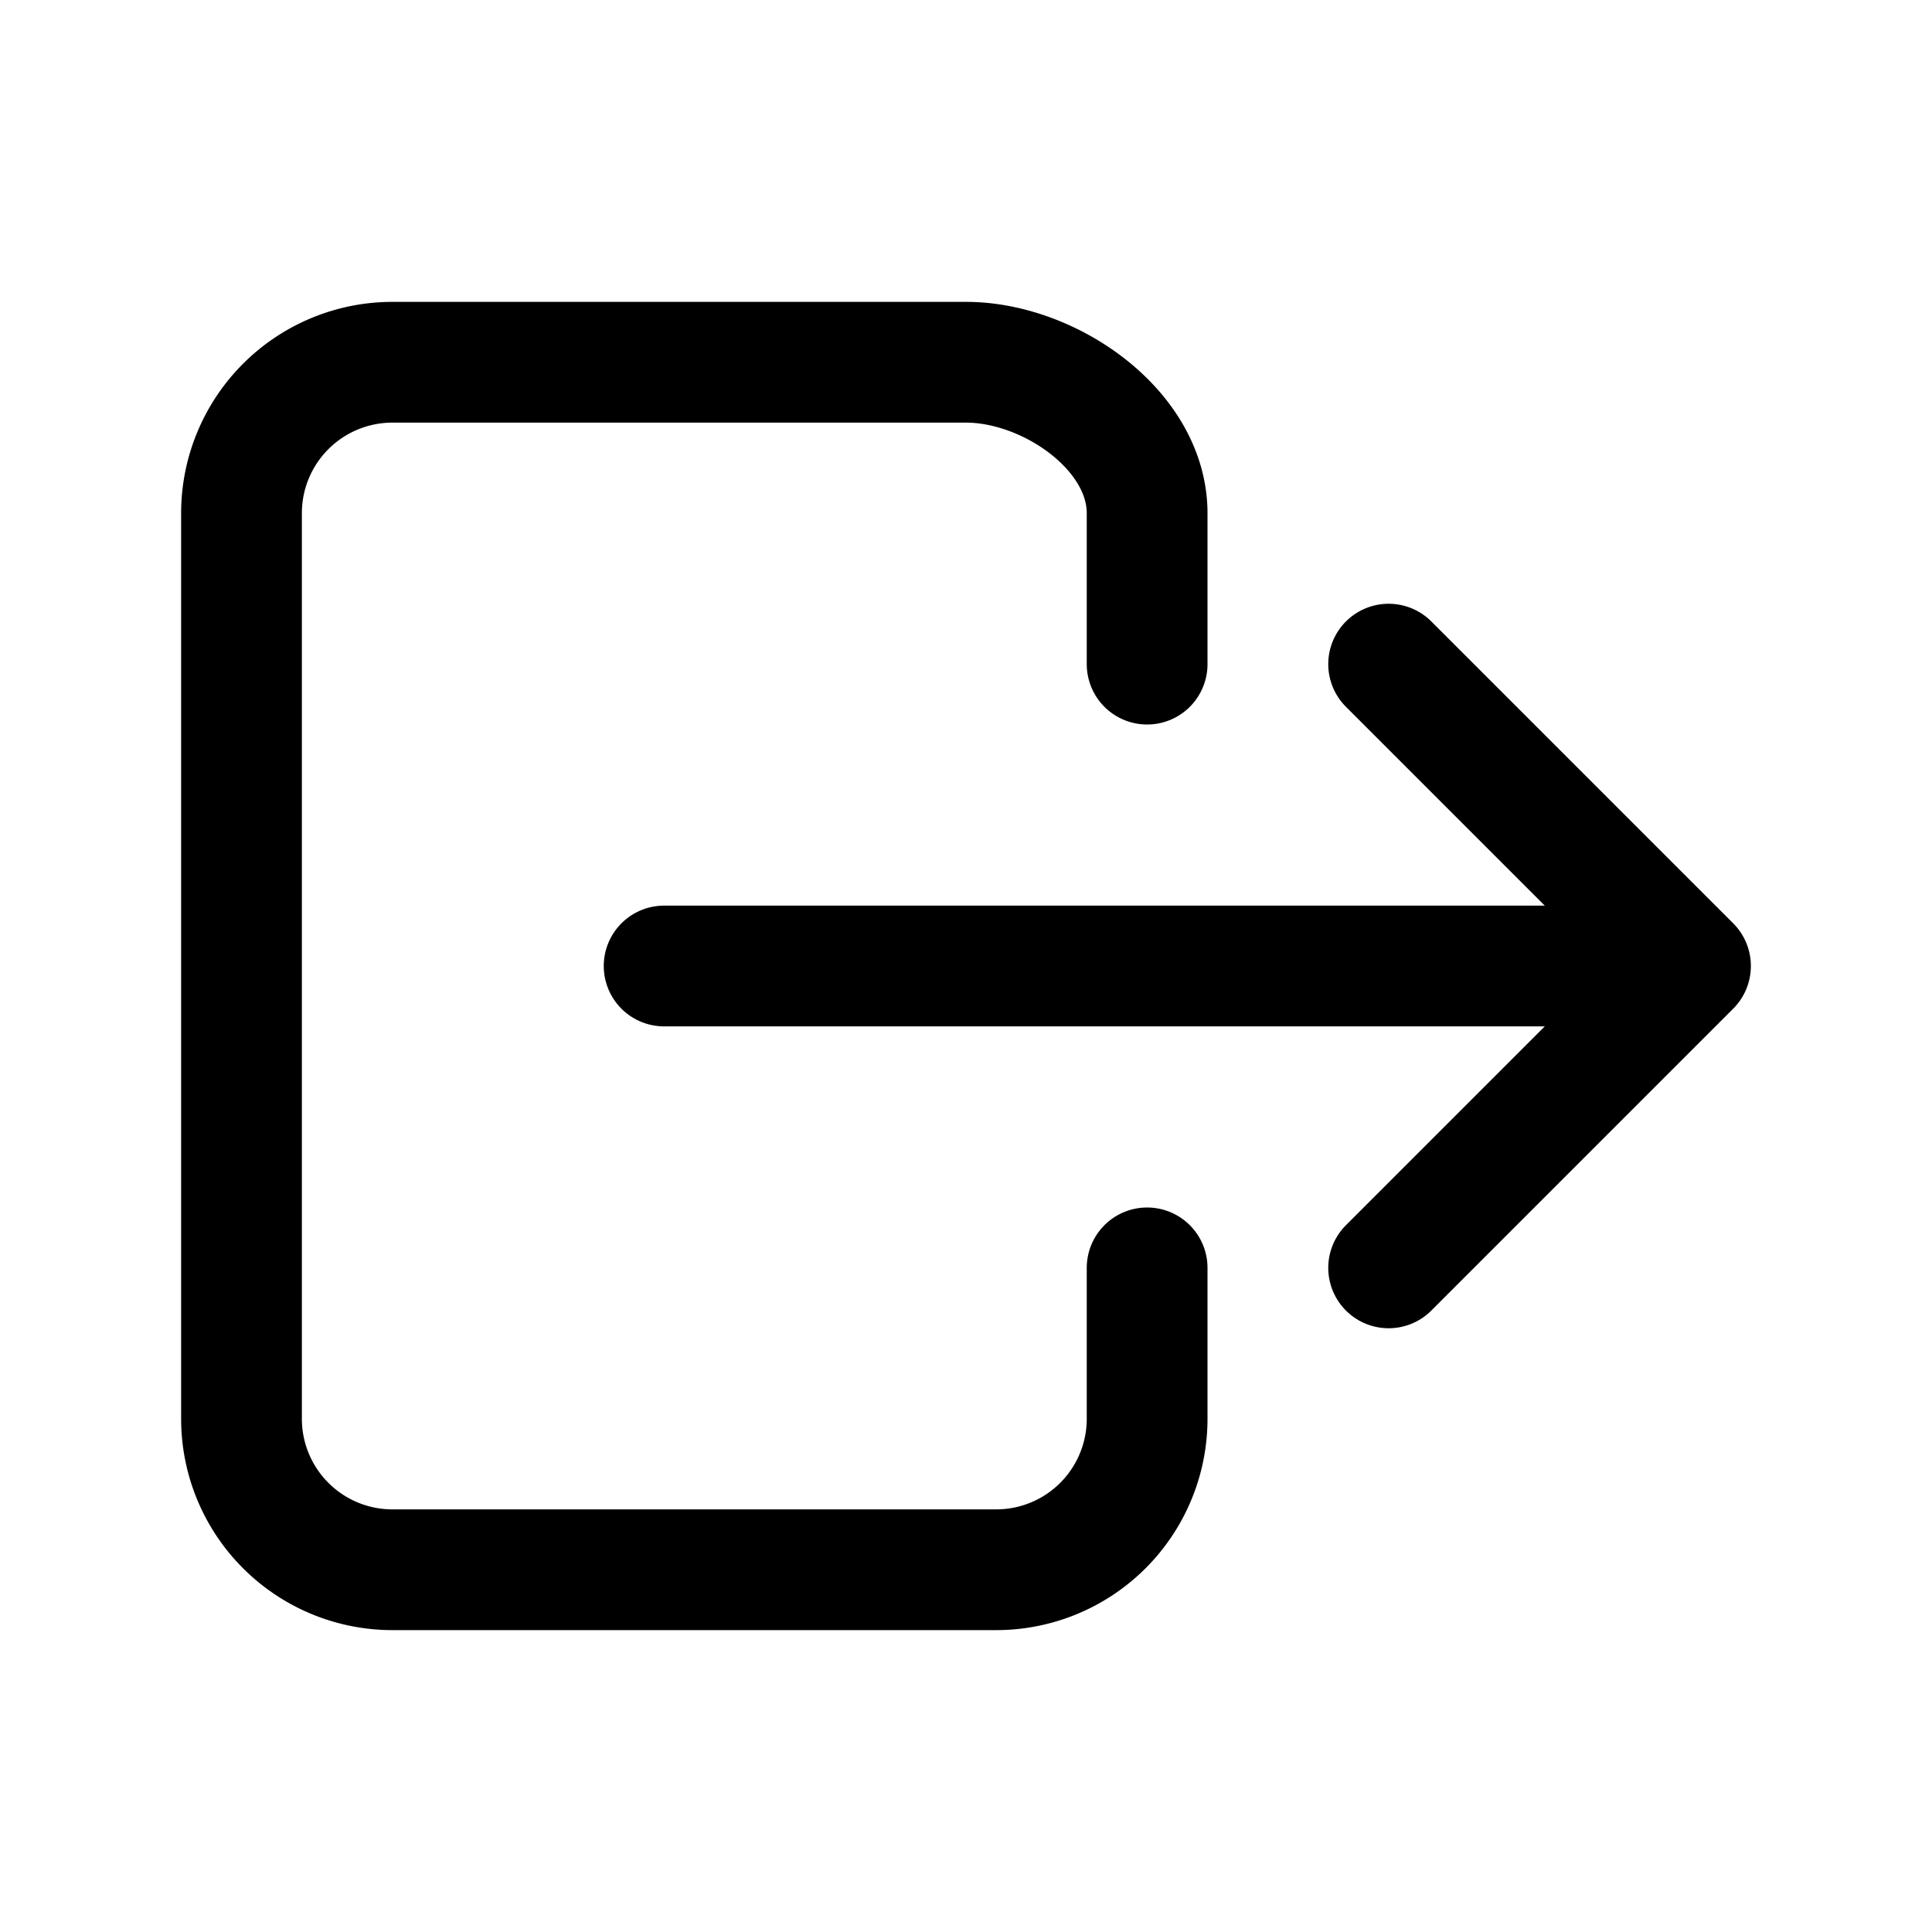 <svg xmlns="http://www.w3.org/2000/svg" viewBox="0 0 512 512" fill="none" stroke="currentColor"><path d="M304,336v40a40,40,0,0,1-40,40H104a40,40,0,0,1-40-40V136a40,40,0,0,1,40-40H256c22.09,0,48,17.91,48,40v40" style="fill:none;stroke:currentColor;stroke-linecap:round;stroke-linejoin:round;stroke-width:32px"/><polyline points="368 336 448 256 368 176" style="fill:none;stroke:currentColor;stroke-linecap:round;stroke-linejoin:round;stroke-width:32px"/><line x1="176" y1="256" x2="432" y2="256" style="fill:none;stroke:currentColor;stroke-linecap:round;stroke-linejoin:round;stroke-width:32px"/></svg>